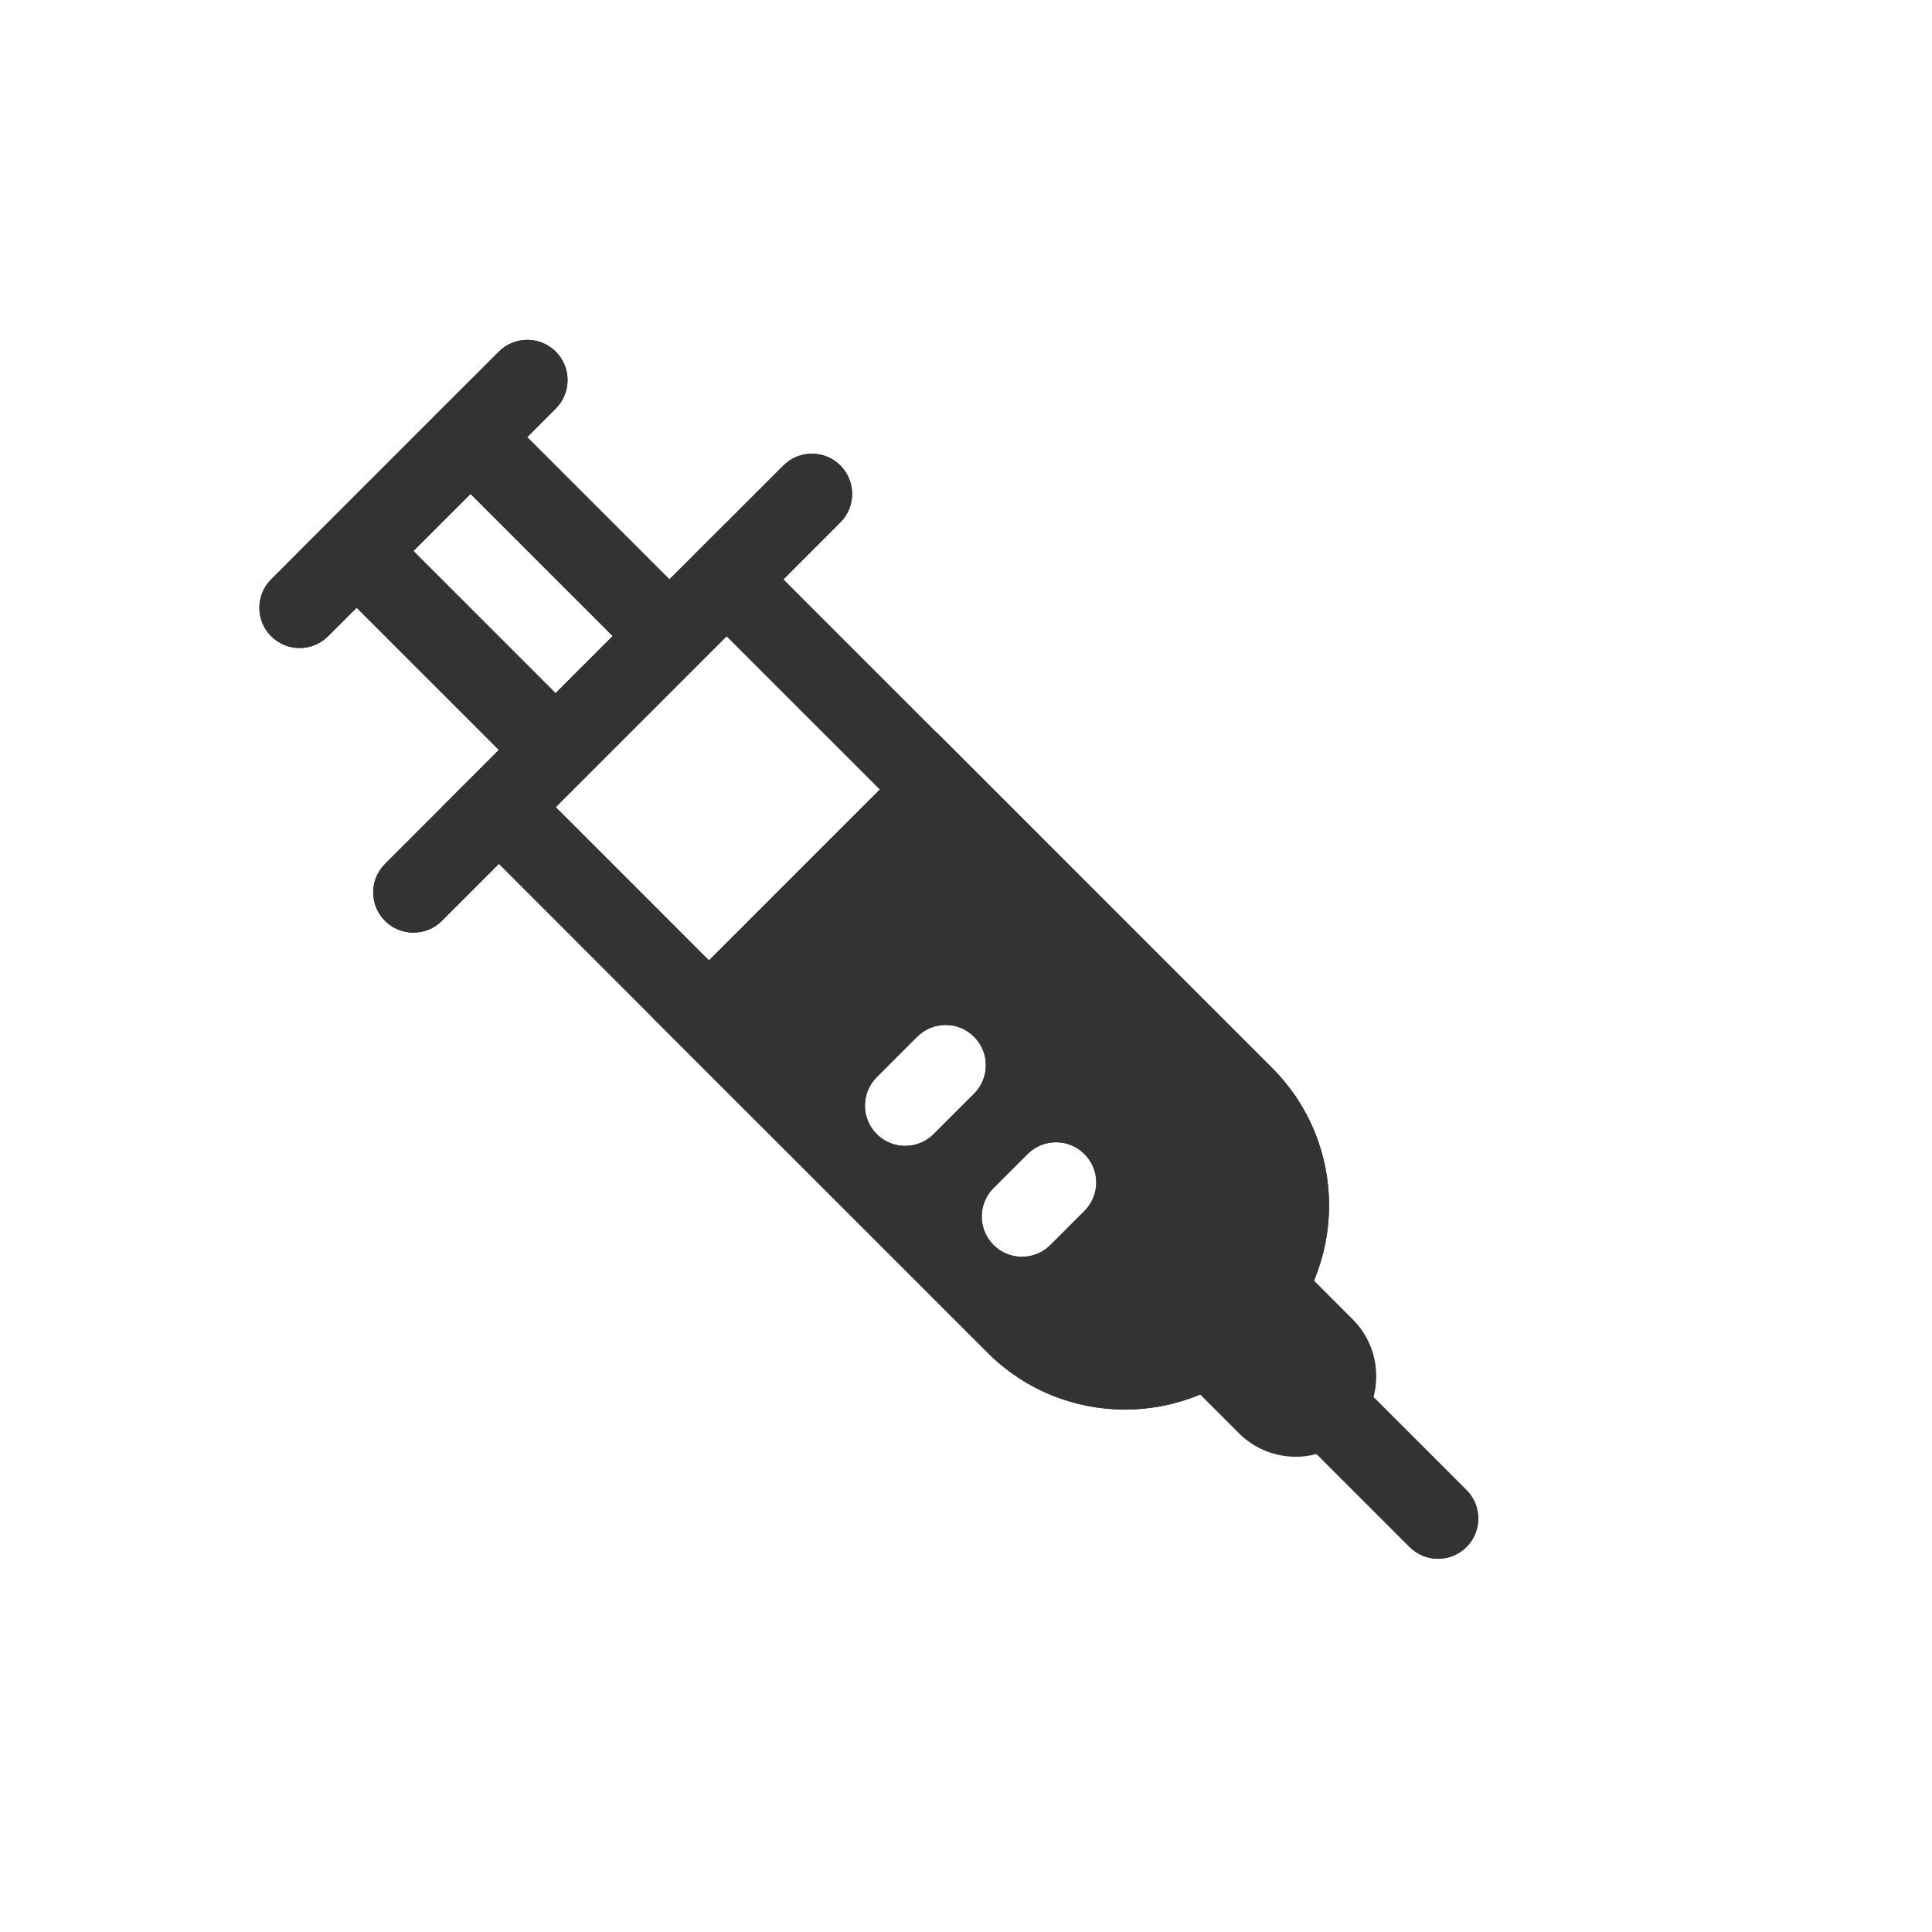 <?xml version="1.0" encoding="utf-8"?>
<svg width="800px" height="800px" viewBox="0 0 48 48" fill="none" xmlns="http://www.w3.org/2000/svg">
<path fill-rule="evenodd" clip-rule="evenodd" d="M18.05 15.808L13.808 20.05L18.785 25.028L23.028 20.785L18.05 15.808ZM10.979 20.05L18.785 27.857L25.856 20.785L18.05 12.979L10.979 20.05Z" fill="#333333"/>
<path fill-rule="evenodd" clip-rule="evenodd" d="M23.273 18.202L16.202 25.273L24.535 33.606C26.421 35.492 29.478 35.492 31.364 33.606L31.607 33.363C33.492 31.478 33.492 28.421 31.607 26.535L23.273 18.202ZM21.782 28.176C21.392 27.786 21.392 27.153 21.782 26.762L22.786 25.758C23.177 25.367 23.81 25.367 24.201 25.758C24.591 26.148 24.591 26.782 24.201 27.172L23.196 28.176C22.806 28.567 22.173 28.567 21.782 28.176ZM24.684 30.931C24.293 30.541 24.293 29.907 24.684 29.517L25.529 28.672C25.92 28.281 26.553 28.281 26.943 28.672C27.334 29.062 27.334 29.695 26.943 30.086L26.098 30.931C25.707 31.322 25.074 31.322 24.684 30.931Z" fill="#333333"/>
<path fill-rule="evenodd" clip-rule="evenodd" d="M23.273 21.03L19.031 25.273L19.832 26.075C19.97 25.813 20.148 25.568 20.368 25.348L21.372 24.344C22.544 23.172 24.443 23.172 25.615 24.344C26.181 24.91 26.474 25.647 26.493 26.39C27.173 26.448 27.837 26.737 28.358 27.257C29.529 28.429 29.529 30.328 28.358 31.5L27.512 32.345C27.324 32.533 27.118 32.691 26.899 32.819C27.917 33.226 29.125 33.017 29.95 32.192L30.192 31.949C31.297 30.845 31.297 29.054 30.192 27.949L23.273 21.03ZM16.202 25.273L23.273 18.202L31.607 26.535C33.492 28.421 33.492 31.478 31.607 33.363L31.364 33.606C29.478 35.492 26.421 35.492 24.535 33.606L16.202 25.273ZM24.625 30.868C24.644 30.89 24.663 30.911 24.684 30.931C24.704 30.952 24.726 30.971 24.747 30.99C25.14 31.321 25.728 31.301 26.098 30.931L26.943 30.086C27.334 29.695 27.334 29.062 26.943 28.672C26.558 28.287 25.937 28.281 25.546 28.656C25.54 28.661 25.535 28.666 25.529 28.672L24.684 29.517C24.678 29.522 24.673 29.528 24.668 29.533C24.313 29.904 24.299 30.48 24.625 30.868ZM24.201 27.172C24.591 26.782 24.591 26.148 24.201 25.758C23.81 25.367 23.177 25.367 22.786 25.758L21.782 26.762C21.506 27.038 21.425 27.434 21.539 27.781C21.586 27.926 21.667 28.061 21.782 28.176C21.897 28.291 22.033 28.372 22.177 28.42C22.524 28.533 22.921 28.452 23.196 28.176L24.201 27.172Z" fill="#333333"/>
<path fill-rule="evenodd" clip-rule="evenodd" d="M11.686 12.272L10.272 13.686L13.808 17.222L15.222 15.807L11.686 12.272ZM7.444 13.686L13.808 20.05L18.05 15.807L11.686 9.444L7.444 13.686Z" fill="#333333"/>
<path d="M6.737 15.807C6.346 15.417 6.346 14.784 6.737 14.393L12.393 8.736C12.784 8.346 13.417 8.346 13.808 8.736C14.198 9.127 14.198 9.76 13.808 10.151L8.151 15.807C7.76 16.198 7.127 16.198 6.737 15.807Z" fill="#333333"/>
<path fill-rule="evenodd" clip-rule="evenodd" d="M6.737 14.393C6.346 14.784 6.346 15.417 6.737 15.807C7.127 16.198 7.76 16.198 8.151 15.807L13.808 10.151C14.198 9.76 14.198 9.127 13.808 8.736C13.417 8.346 12.784 8.346 12.393 8.736L6.737 14.393Z" fill="#333333"/>
<path d="M32.192 35.606C31.802 35.216 31.802 34.583 32.192 34.192C32.583 33.802 33.216 33.802 33.606 34.192L36.435 37.021C36.825 37.411 36.825 38.044 36.435 38.435C36.044 38.825 35.411 38.825 35.021 38.435L32.192 35.606Z" fill="#333333"/>
<path fill-rule="evenodd" clip-rule="evenodd" d="M33.606 34.192L36.435 37.021C36.825 37.411 36.825 38.044 36.435 38.435C36.044 38.825 35.411 38.825 35.021 38.435L32.192 35.606C31.802 35.216 31.802 34.583 32.192 34.192C32.583 33.802 33.216 33.802 33.606 34.192Z" fill="#333333"/>
<path d="M28.657 33.485L31.485 30.657L33.607 32.778C34.388 33.559 34.388 34.825 33.607 35.606C32.826 36.388 31.559 36.388 30.778 35.606L28.657 33.485Z" fill="#333333"/>
<path d="M9.565 22.878C9.174 22.488 9.174 21.855 9.565 21.464L19.464 11.565C19.855 11.174 20.488 11.174 20.879 11.565C21.269 11.955 21.269 12.588 20.879 12.979L10.979 22.878C10.589 23.269 9.955 23.269 9.565 22.878Z" fill="#333333"/>
<path fill-rule="evenodd" clip-rule="evenodd" d="M9.565 21.464C9.174 21.855 9.174 22.488 9.565 22.878C9.955 23.269 10.589 23.269 10.979 22.878L20.879 12.979C21.269 12.588 21.269 11.955 20.879 11.565C20.488 11.174 19.855 11.174 19.464 11.565L9.565 21.464Z" fill="#333333"/>
</svg>
